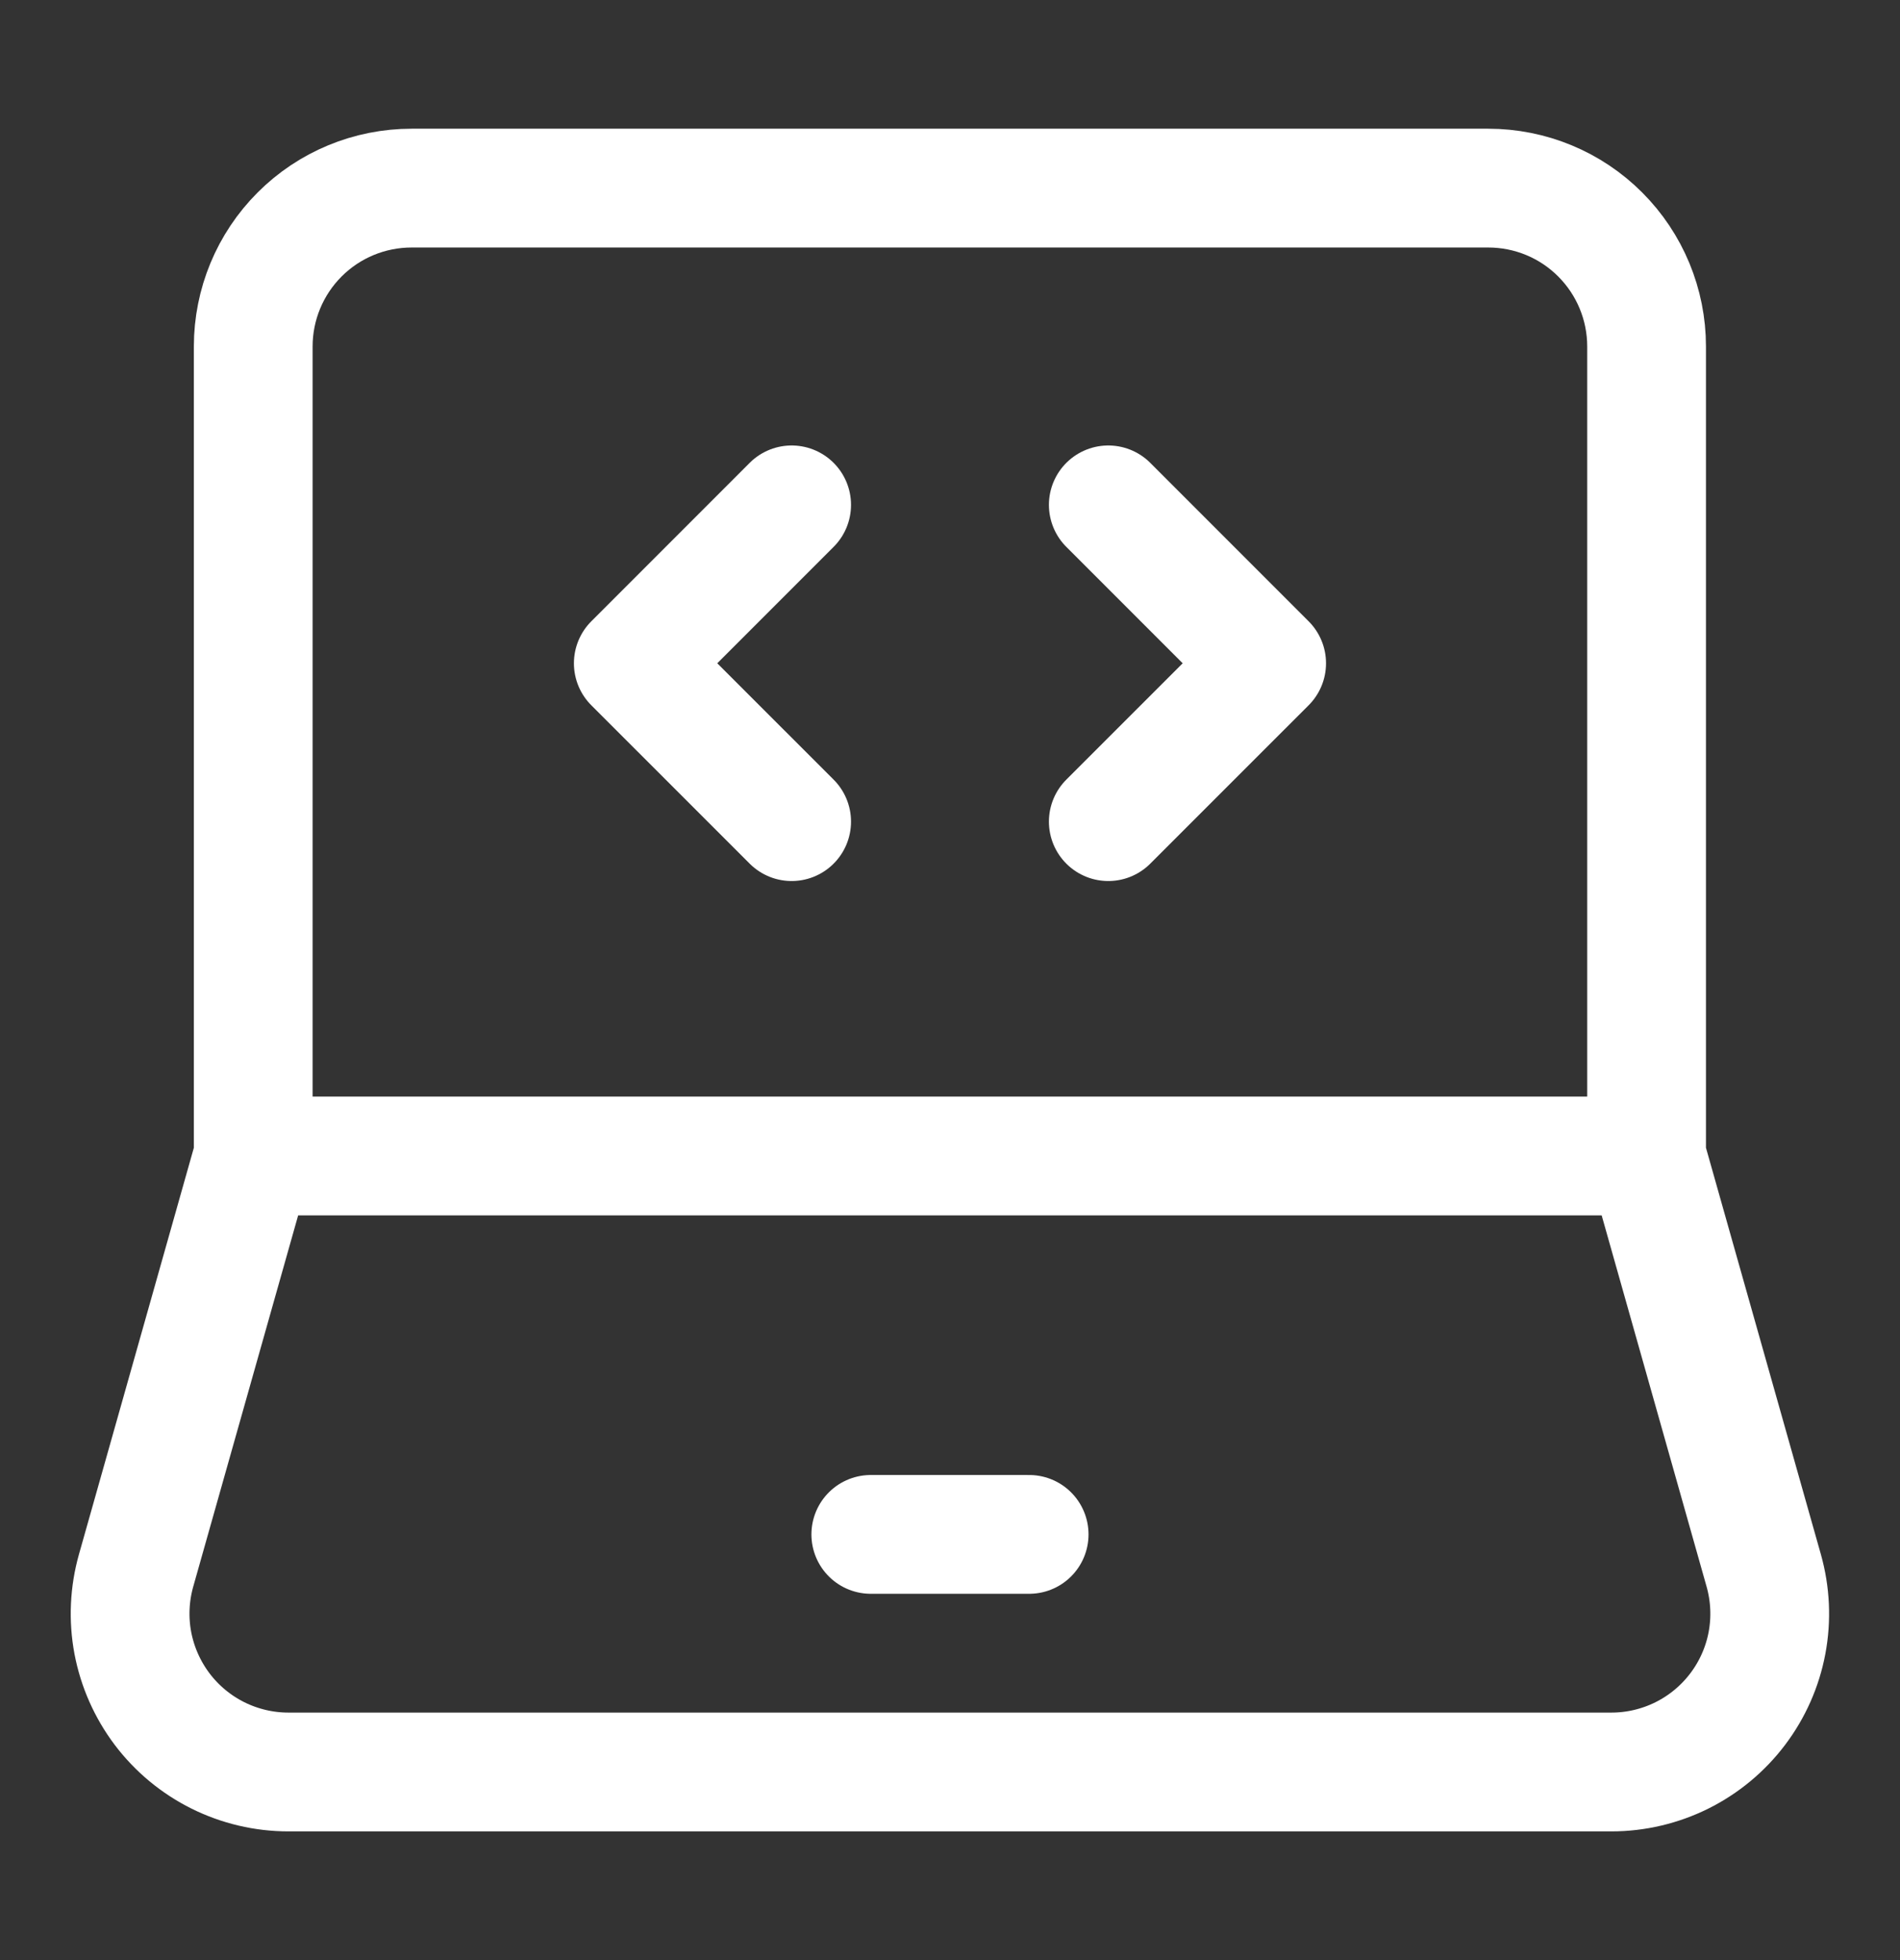 <svg xmlns="http://www.w3.org/2000/svg" fill="none" viewBox="0 0 32 33" height="33" width="32">
<rect x="0" y="0" width="32" height="33" fill="#333333" stroke="none"/>
<path stroke-width="2" stroke="white" d="M4.265 19.462V5.833C4.265 5.126 4.546 4.448 5.046 3.948C5.546 3.447 6.225 3.167 6.932 3.167H25.065C25.773 3.167 26.451 3.447 26.951 3.948C27.451 4.448 27.732 5.126 27.732 5.833V19.462M4.265 19.462H27.732M4.265 19.462L2.292 26.441C2.18 26.838 2.161 27.255 2.237 27.66C2.314 28.065 2.483 28.446 2.731 28.775C2.98 29.104 3.301 29.37 3.67 29.554C4.039 29.737 4.445 29.833 4.857 29.833H27.14C27.552 29.833 27.958 29.737 28.327 29.554C28.696 29.37 29.017 29.104 29.266 28.775C29.515 28.446 29.684 28.065 29.76 27.66C29.836 27.255 29.817 26.838 29.705 26.441L27.732 19.462"></path>
<path stroke-linejoin="round" stroke-linecap="round" stroke-width="2" stroke="white" d="M14.666 25.833H17.333M18.666 8.5L21.333 11.167L18.666 13.833M13.333 8.5L10.666 11.167L13.333 13.833"></path>
</svg>
